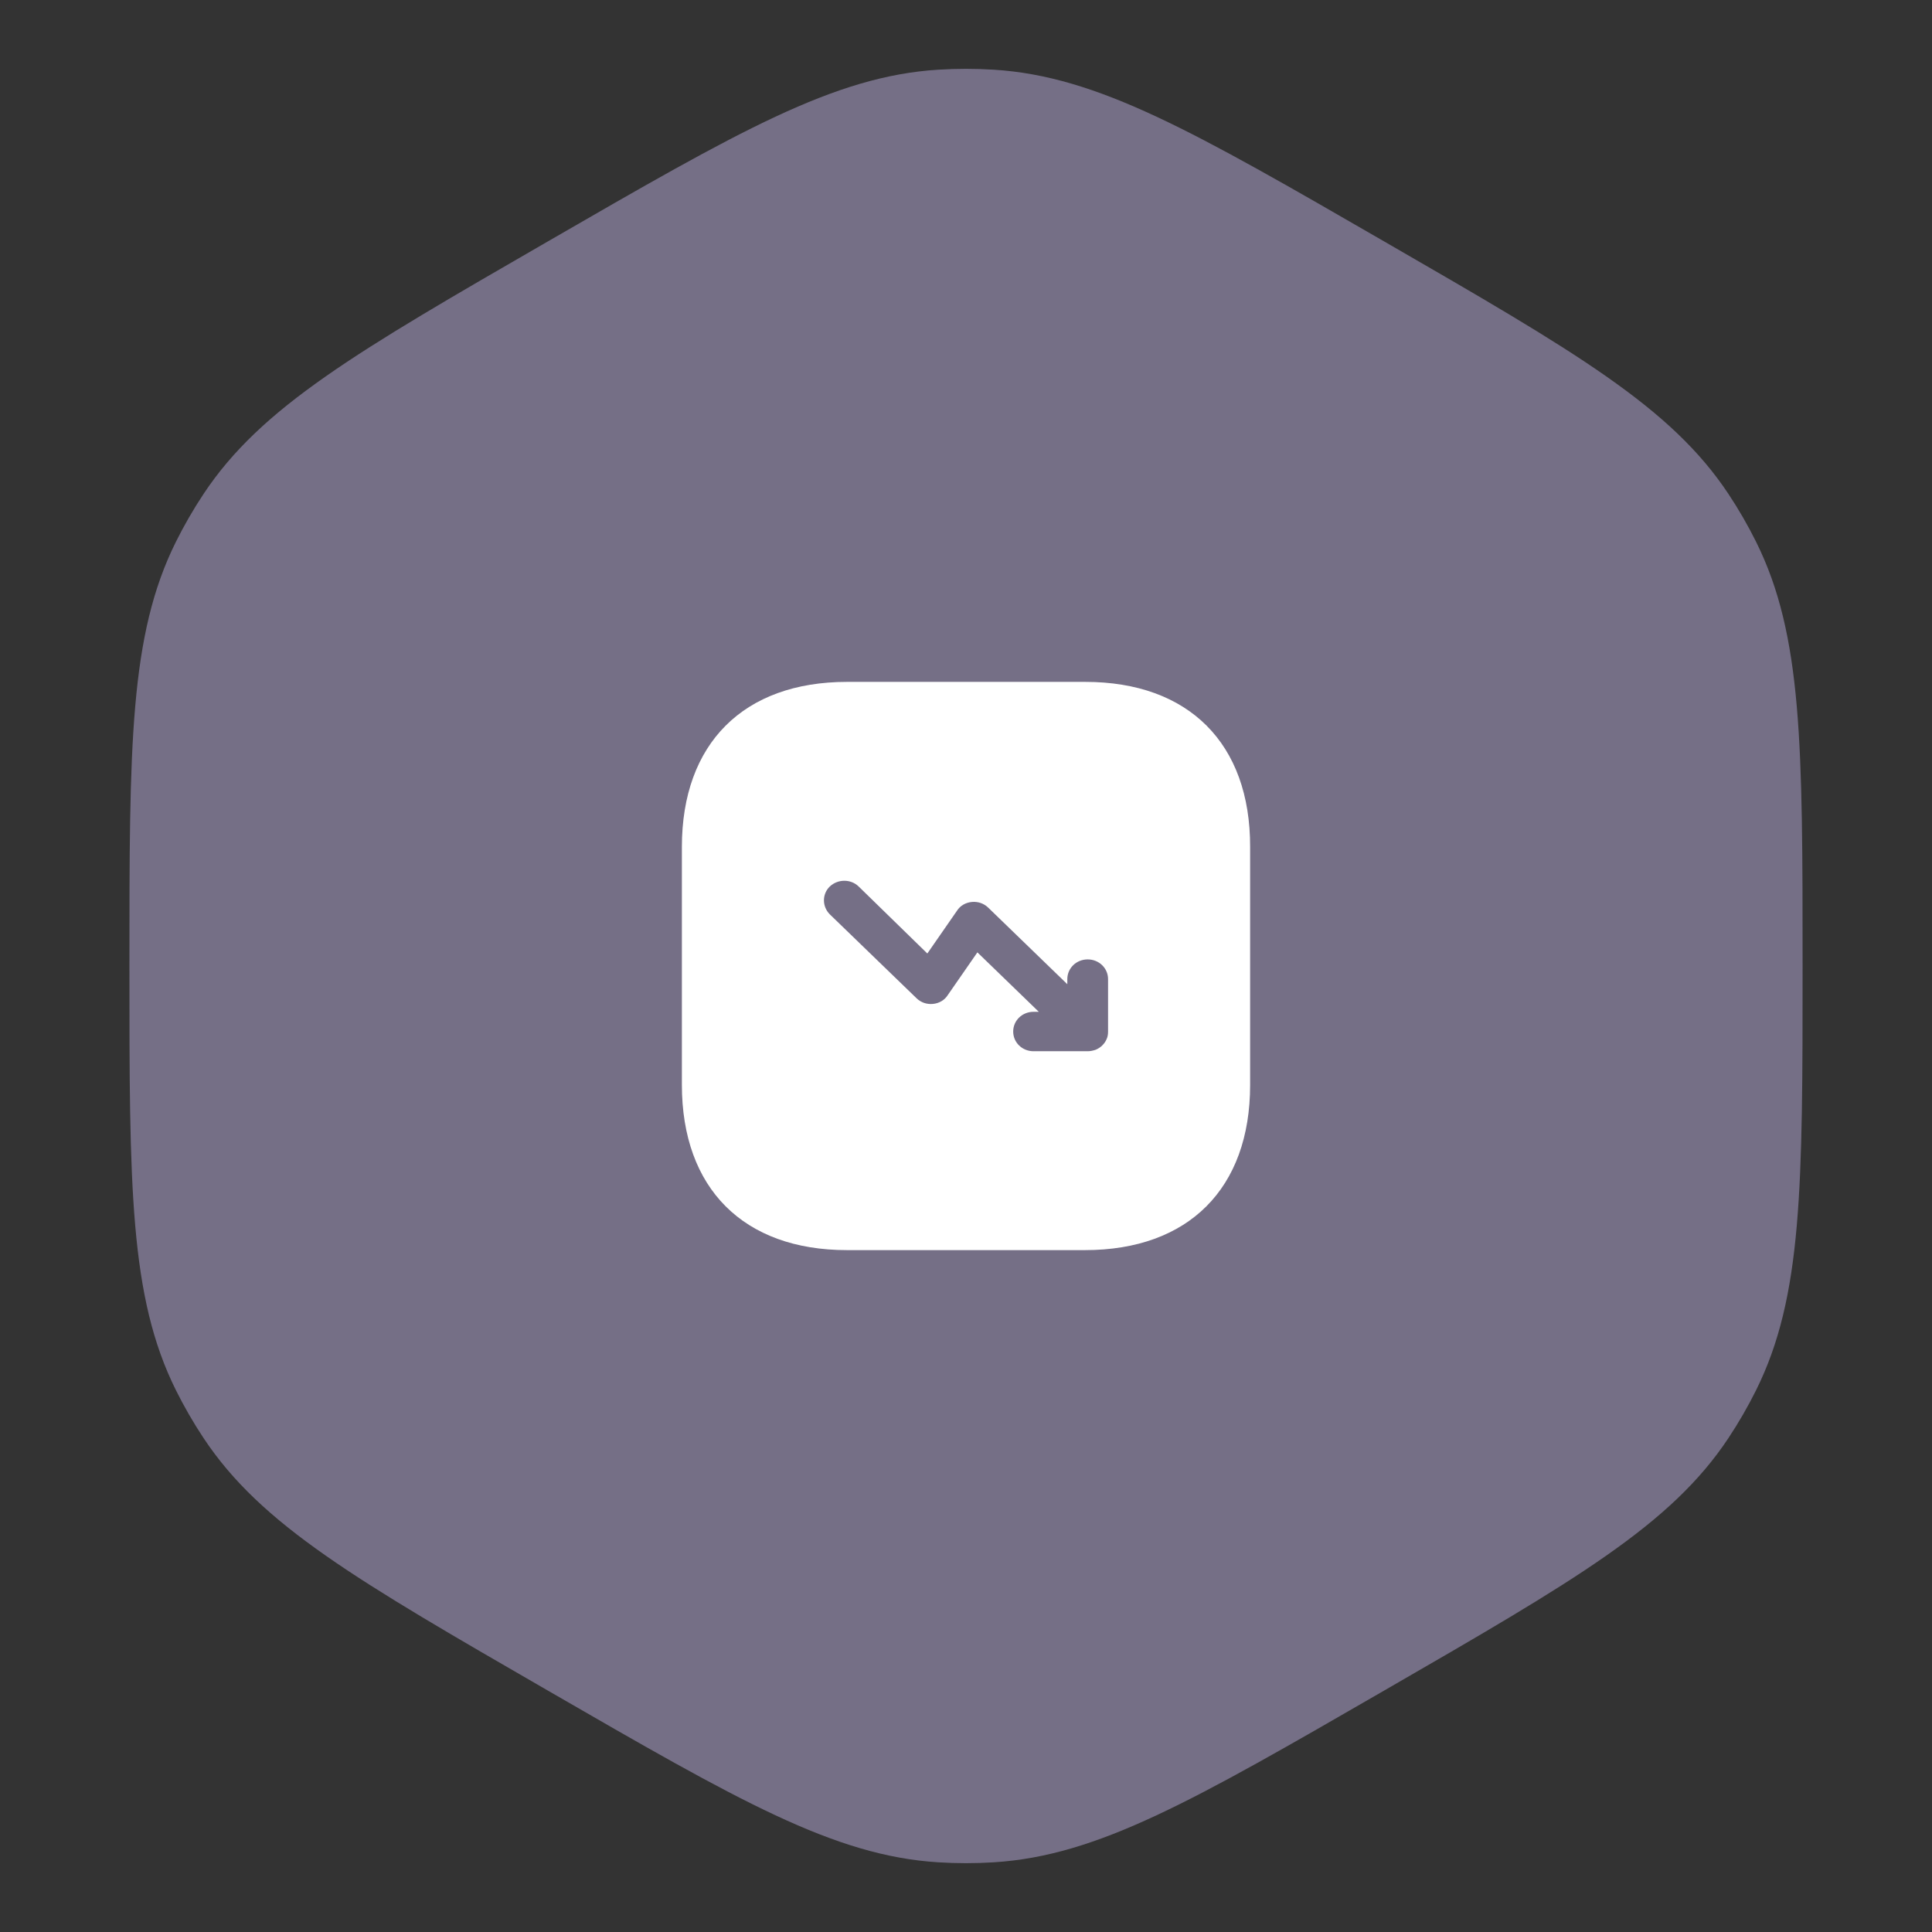 <?xml version="1.0" encoding="UTF-8"?> <svg xmlns="http://www.w3.org/2000/svg" width="68" height="68" viewBox="0 0 68 68" fill="none"><rect x="0" y="0" width="68" height="68" fill="#333333" stroke="none"/> <path d="M19.278 8.5C25.995 4.621 29.355 2.682 33.023 2.453C33.673 2.412 34.327 2.412 34.977 2.453C38.645 2.682 42.005 4.621 48.722 8.5C55.44 12.379 58.799 14.318 60.832 17.38C61.193 17.923 61.519 18.489 61.81 19.073C63.445 22.364 63.445 26.243 63.445 34C63.445 41.757 63.445 45.636 61.81 48.927C61.519 49.511 61.193 50.077 60.832 50.62C58.799 53.682 55.44 55.621 48.722 59.5C42.005 63.379 38.645 65.318 34.977 65.547C34.327 65.588 33.673 65.588 33.023 65.547C29.355 65.318 25.995 63.379 19.278 59.5C12.56 55.621 9.201 53.682 7.168 50.62C6.807 50.077 6.481 49.511 6.19 48.927C4.555 45.636 4.555 41.757 4.555 34C4.555 26.243 4.555 22.364 6.19 19.073C6.481 18.489 6.807 17.923 7.168 17.38C9.201 14.318 12.56 12.379 19.278 8.5Z" fill="#756F86"></path> <path d="M38.197 24H29.813C26.171 24 24 26.17 24 29.81V38.18C24 41.83 26.171 44 29.813 44H38.187C41.829 44 44 41.83 44 38.19V29.81C44.01 26.17 41.839 24 38.197 24Z" fill="white"></path> <path d="M39 34.462C39 34.076 38.682 33.768 38.283 33.768C37.883 33.768 37.566 34.076 37.566 34.462V34.641L34.78 31.944C34.626 31.796 34.421 31.726 34.206 31.746C33.991 31.766 33.796 31.875 33.684 32.053L32.639 33.56L30.221 31.201C29.945 30.933 29.494 30.933 29.207 31.201C28.931 31.468 28.931 31.905 29.207 32.182L32.26 35.136C32.414 35.285 32.618 35.354 32.834 35.335C33.049 35.315 33.243 35.206 33.356 35.027L34.401 33.52L36.562 35.612H36.378C35.978 35.612 35.661 35.919 35.661 36.306C35.661 36.693 35.978 37 36.378 37H38.283C38.375 37 38.467 36.98 38.559 36.95C38.734 36.881 38.877 36.742 38.949 36.574C38.99 36.484 39 36.395 39 36.306V34.462Z" fill="#756F86"></path> </svg> 